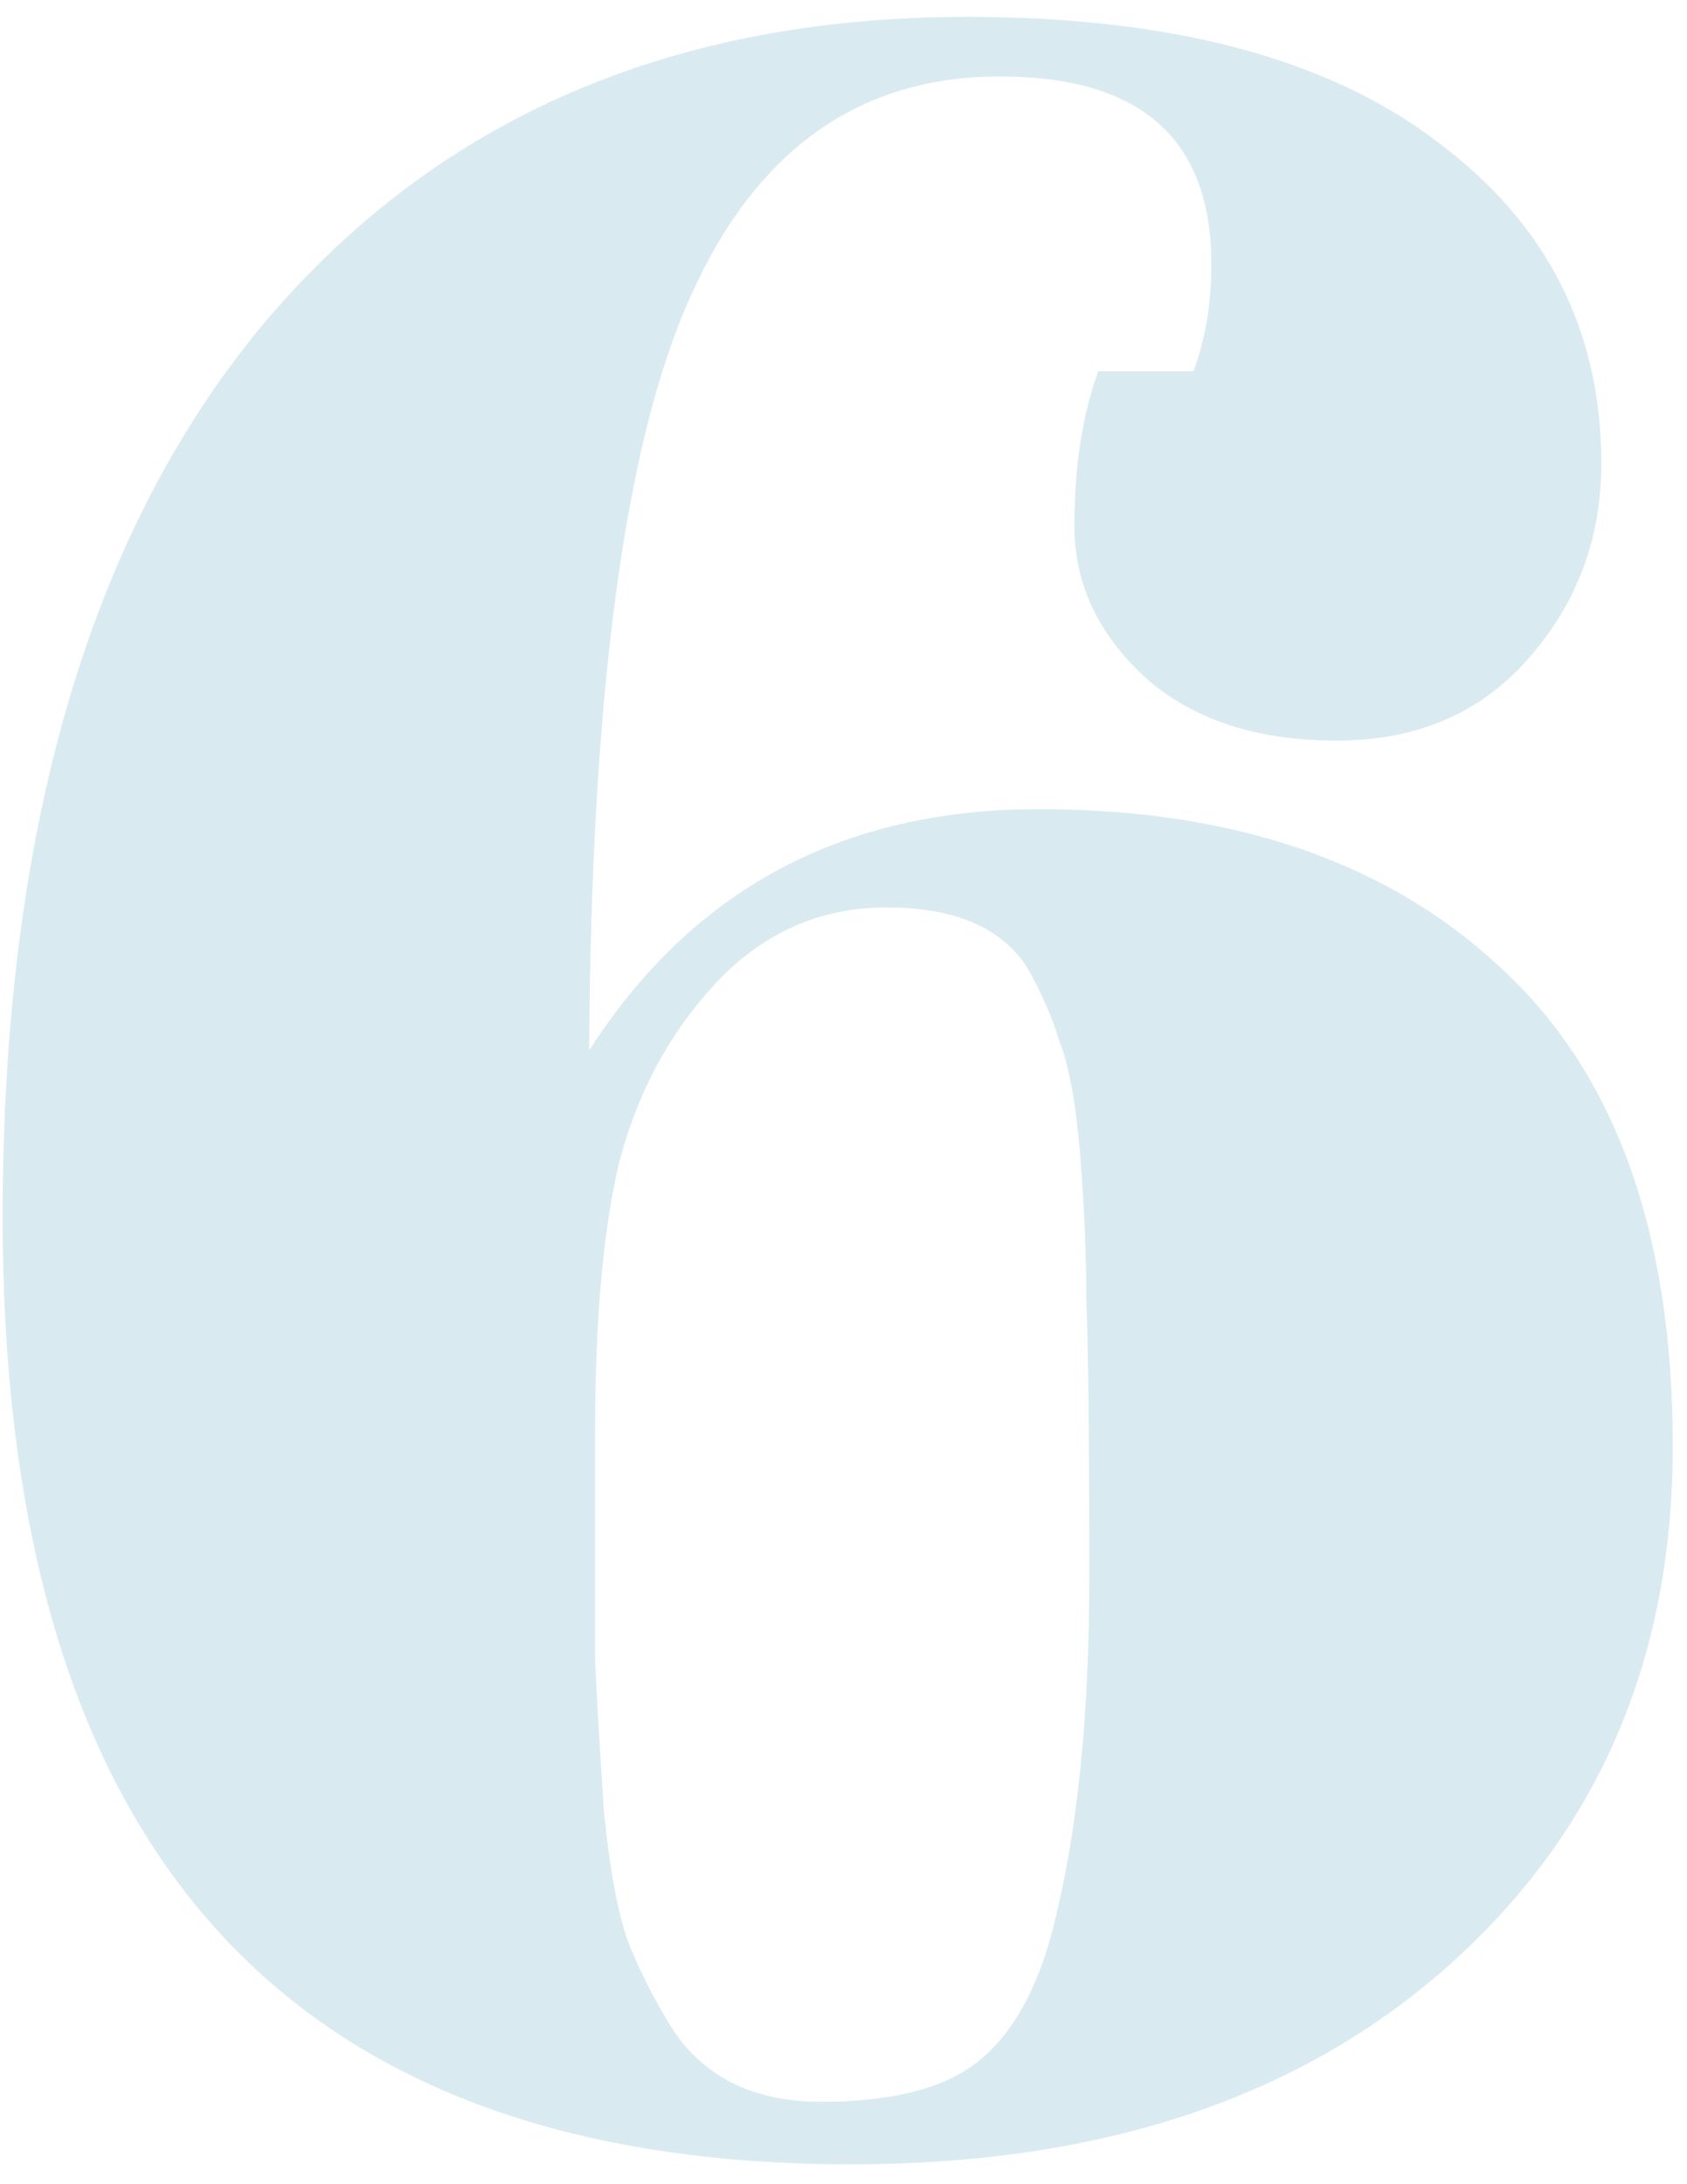 <?xml version="1.0" encoding="UTF-8"?> <svg xmlns="http://www.w3.org/2000/svg" width="68" height="88" viewBox="0 0 68 88" fill="none"> <path d="M0.107 49.04C0.107 33.6 3.547 21.68 10.427 13.28C17.387 4.88 26.907 0.68 38.987 0.68C47.227 0.68 53.547 2.36 57.947 5.72C62.347 9 64.547 13.32 64.547 18.68C64.547 21.72 63.547 24.36 61.547 26.6C59.627 28.76 57.067 29.84 53.867 29.84C50.667 29.84 48.107 29 46.187 27.32C44.267 25.56 43.307 23.52 43.307 21.2C43.307 18.8 43.627 16.72 44.267 14.96H48.107C48.587 13.68 48.827 12.24 48.827 10.64C48.827 5.6 45.987 3.08 40.307 3.08C34.627 3.08 30.467 6.04 27.827 11.96C25.187 17.8 23.827 27.92 23.747 42.32C27.907 35.84 33.947 32.6 41.867 32.6C49.787 32.6 56.027 34.76 60.587 39.08C65.147 43.32 67.427 49.72 67.427 58.28C67.427 66.84 64.427 73.8 58.427 79.16C52.427 84.52 44.387 87.2 34.307 87.2C11.507 87.2 0.107 74.48 0.107 49.04ZM35.747 36.56C33.027 36.56 30.707 37.6 28.787 39.68C26.947 41.68 25.667 44.08 24.947 46.88C24.307 49.6 23.987 53.2 23.987 57.68C23.987 62.08 23.987 65.16 23.987 66.92C24.067 68.6 24.187 70.64 24.347 73.04C24.587 75.36 24.907 77.08 25.307 78.2C25.707 79.24 26.267 80.36 26.987 81.56C28.267 83.64 30.307 84.68 33.107 84.68C35.907 84.68 37.987 84.16 39.347 83.12C40.787 82 41.827 80.16 42.467 77.6C43.427 73.84 43.907 69.16 43.907 63.56C43.907 57.96 43.867 54.24 43.787 52.4C43.787 50.56 43.707 48.64 43.547 46.64C43.387 44.56 43.107 43 42.707 41.96C42.387 40.92 41.947 39.92 41.387 38.96C40.347 37.36 38.467 36.56 35.747 36.56Z" fill="#007EA3" fill-opacity="0.15"></path> </svg> 